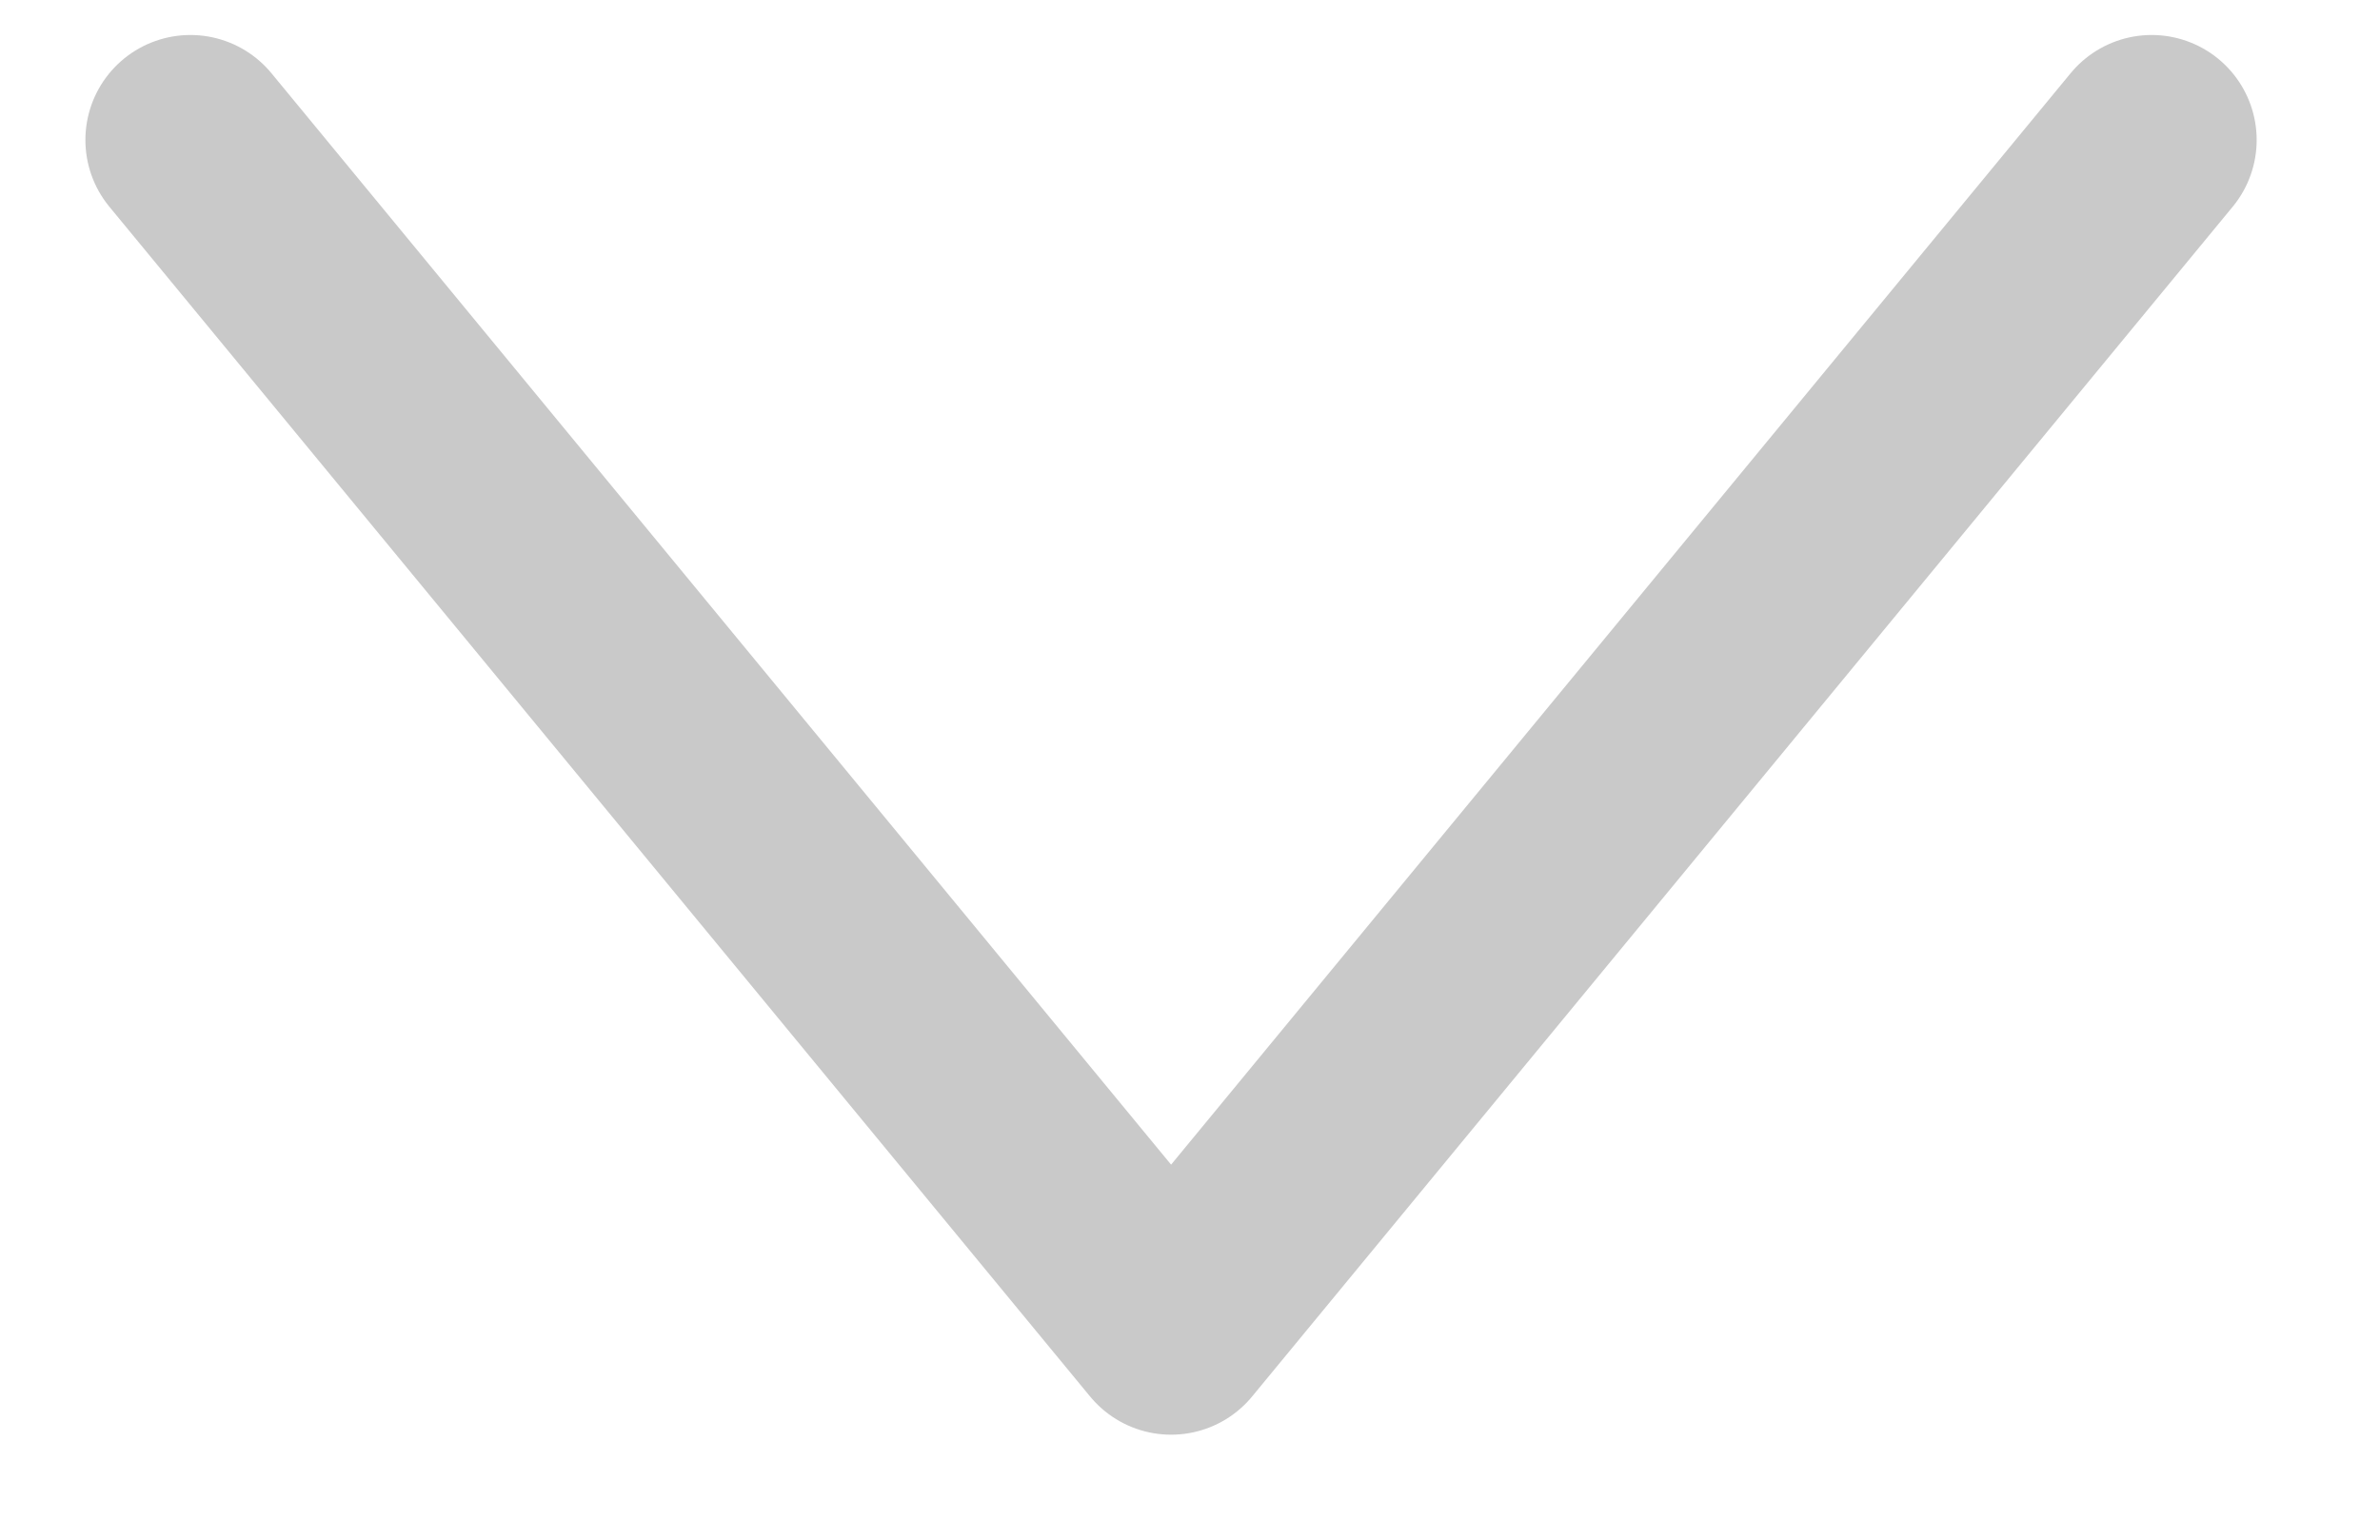 <svg width="17" height="11" viewBox="0 0 17 11" fill="none" xmlns="http://www.w3.org/2000/svg">
<path d="M1.36 1L8.365 9.5L15.369 1" stroke="#C9C9C9" stroke-width="1.5" stroke-linecap="round" stroke-linejoin="round"/>
</svg>
